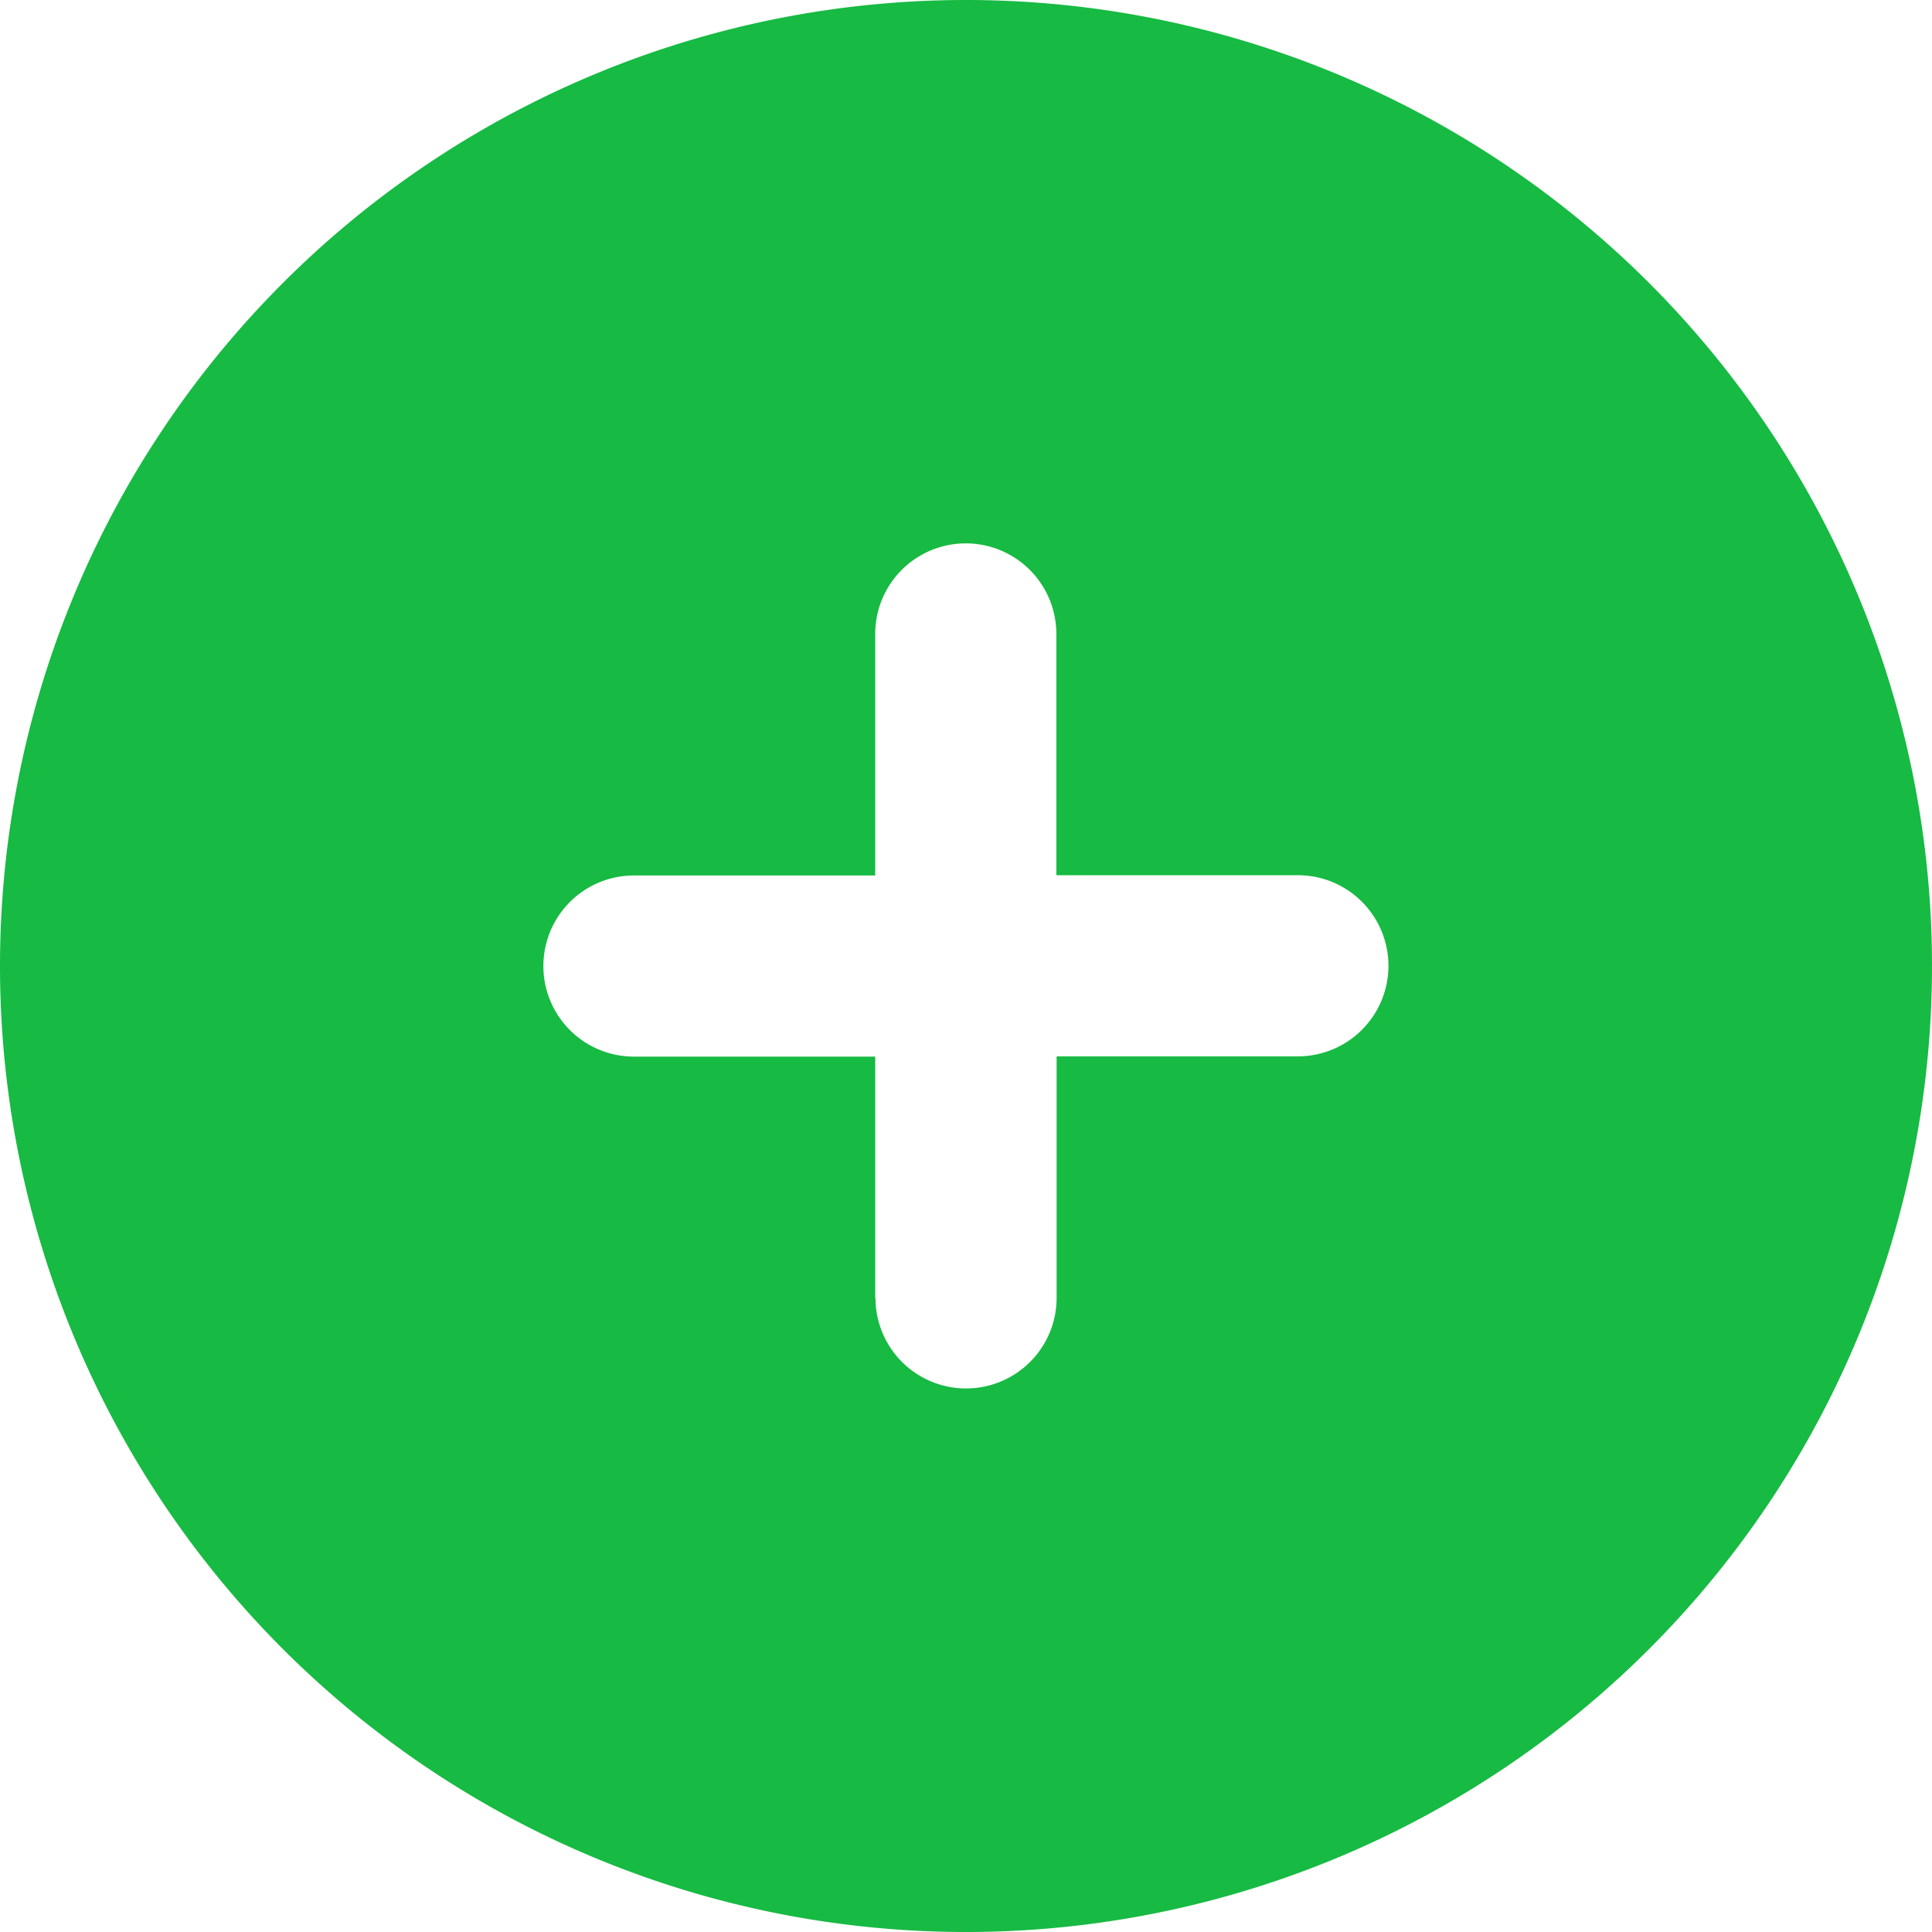 <svg xmlns="http://www.w3.org/2000/svg" width="21.854" height="21.854" viewBox="0 0 21.854 21.854">
  <path id="circle-plus-solid" d="M10.927,21.854A10.927,10.927,0,1,0,0,10.927,10.927,10.927,0,0,0,10.927,21.854ZM9.9,14.683V11.952H7.171a1.024,1.024,0,1,1,0-2.049H9.9V7.171a1.024,1.024,0,0,1,2.049,0V9.9h2.732a1.024,1.024,0,0,1,0,2.049H11.952v2.732a1.024,1.024,0,0,1-2.049,0Z" fill="#17ba43"/>
</svg>
